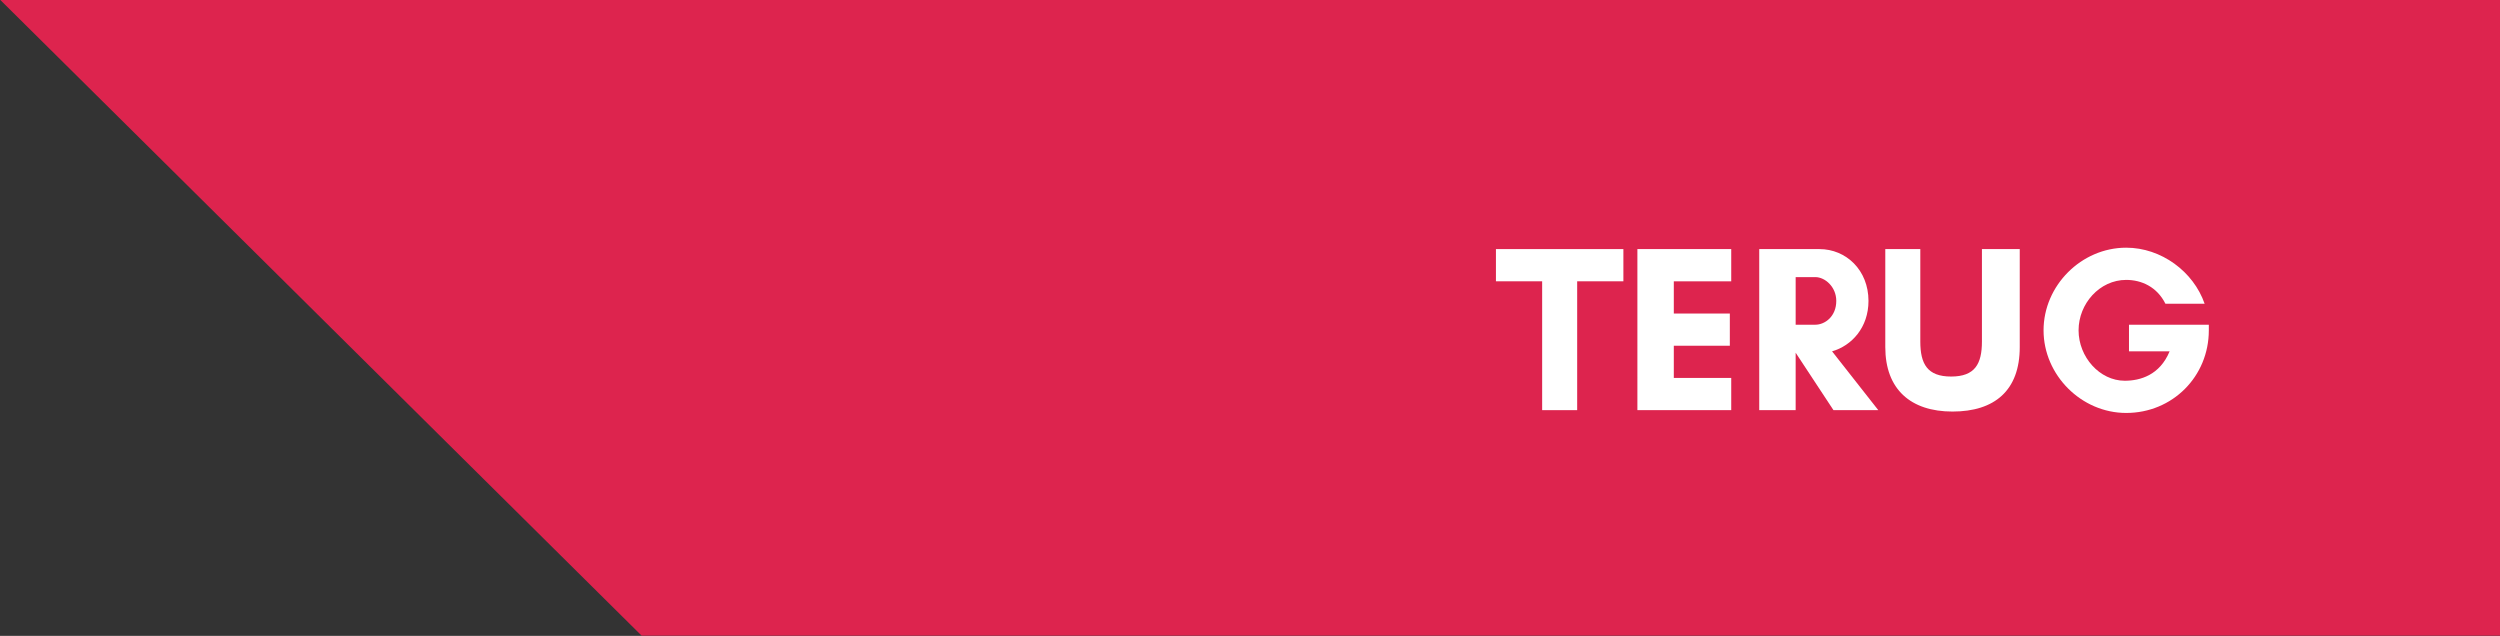 <?xml version="1.0" encoding="utf-8"?>
<!-- Generator: Adobe Illustrator 24.2.0, SVG Export Plug-In . SVG Version: 6.00 Build 0)  -->
<svg version="1.1" id="Layer_1" xmlns="http://www.w3.org/2000/svg" xmlns:xlink="http://www.w3.org/1999/xlink" x="0px" y="0px"
	 viewBox="0 0 178.5 45.4" style="enable-background:new 0 0 178.5 45.4;" xml:space="preserve">
<rect x="0" y="0" width="178.5" height="45.4" fill="#333333" stroke="none"/>
<style type="text/css">
	.st0{fill:#DD244E;}
	.st1{fill:#FFFFFF;}
</style>
<g id="Group_55" transform="translate(22.61 16.785)">
	<path id="Path_40" class="st0" d="M-22.6-16.8h178.5v45.4H23.2L-22.6-16.8z"/>
	<g>
		<path class="st1" d="M90,12.5h-2.5V3.3h-3.3V1h9.1v2.3H90V12.5z"/>
		<path class="st1" d="M101,12.5h-6.7V1h6.7v2.3h-4.1v2.3h4v2.3h-4v2.3h4.1V12.5z"/>
		<path class="st1" d="M105.6,12.5H103V1h1.9h0.6h1.8c1.9,0,3.5,1.5,3.5,3.7c0,1.9-1.2,3.2-2.6,3.6l3.3,4.2h-3.2l-2.7-4.1h0V12.5z
			 M105.6,3v3.4h1.4c0.7,0,1.5-0.6,1.5-1.7c0-1-0.8-1.7-1.5-1.7H105.6z"/>
		<path class="st1" d="M121.6,1v7c0,3.1-1.8,4.6-4.8,4.6s-4.8-1.6-4.8-4.6V1h2.5v6.6c0,1.6,0.5,2.5,2.2,2.5c1.7,0,2.2-0.9,2.2-2.5V1
			H121.6z"/>
		<path class="st1" d="M125.8,6.8c0,1.9,1.5,3.6,3.3,3.6c1.1,0,2.5-0.4,3.2-2.1h-2.9V6.4h5.7v0.4c0,3.3-2.6,5.9-5.9,5.9
			c-3.2,0-5.9-2.7-5.9-5.9c0-3.2,2.7-5.9,5.9-5.9c2.5,0,4.8,1.7,5.6,4h-2.8c-0.6-1.2-1.7-1.7-2.8-1.7C127.3,3.2,125.8,4.9,125.8,6.8
			z"/>
	</g>
</g>
</svg>
